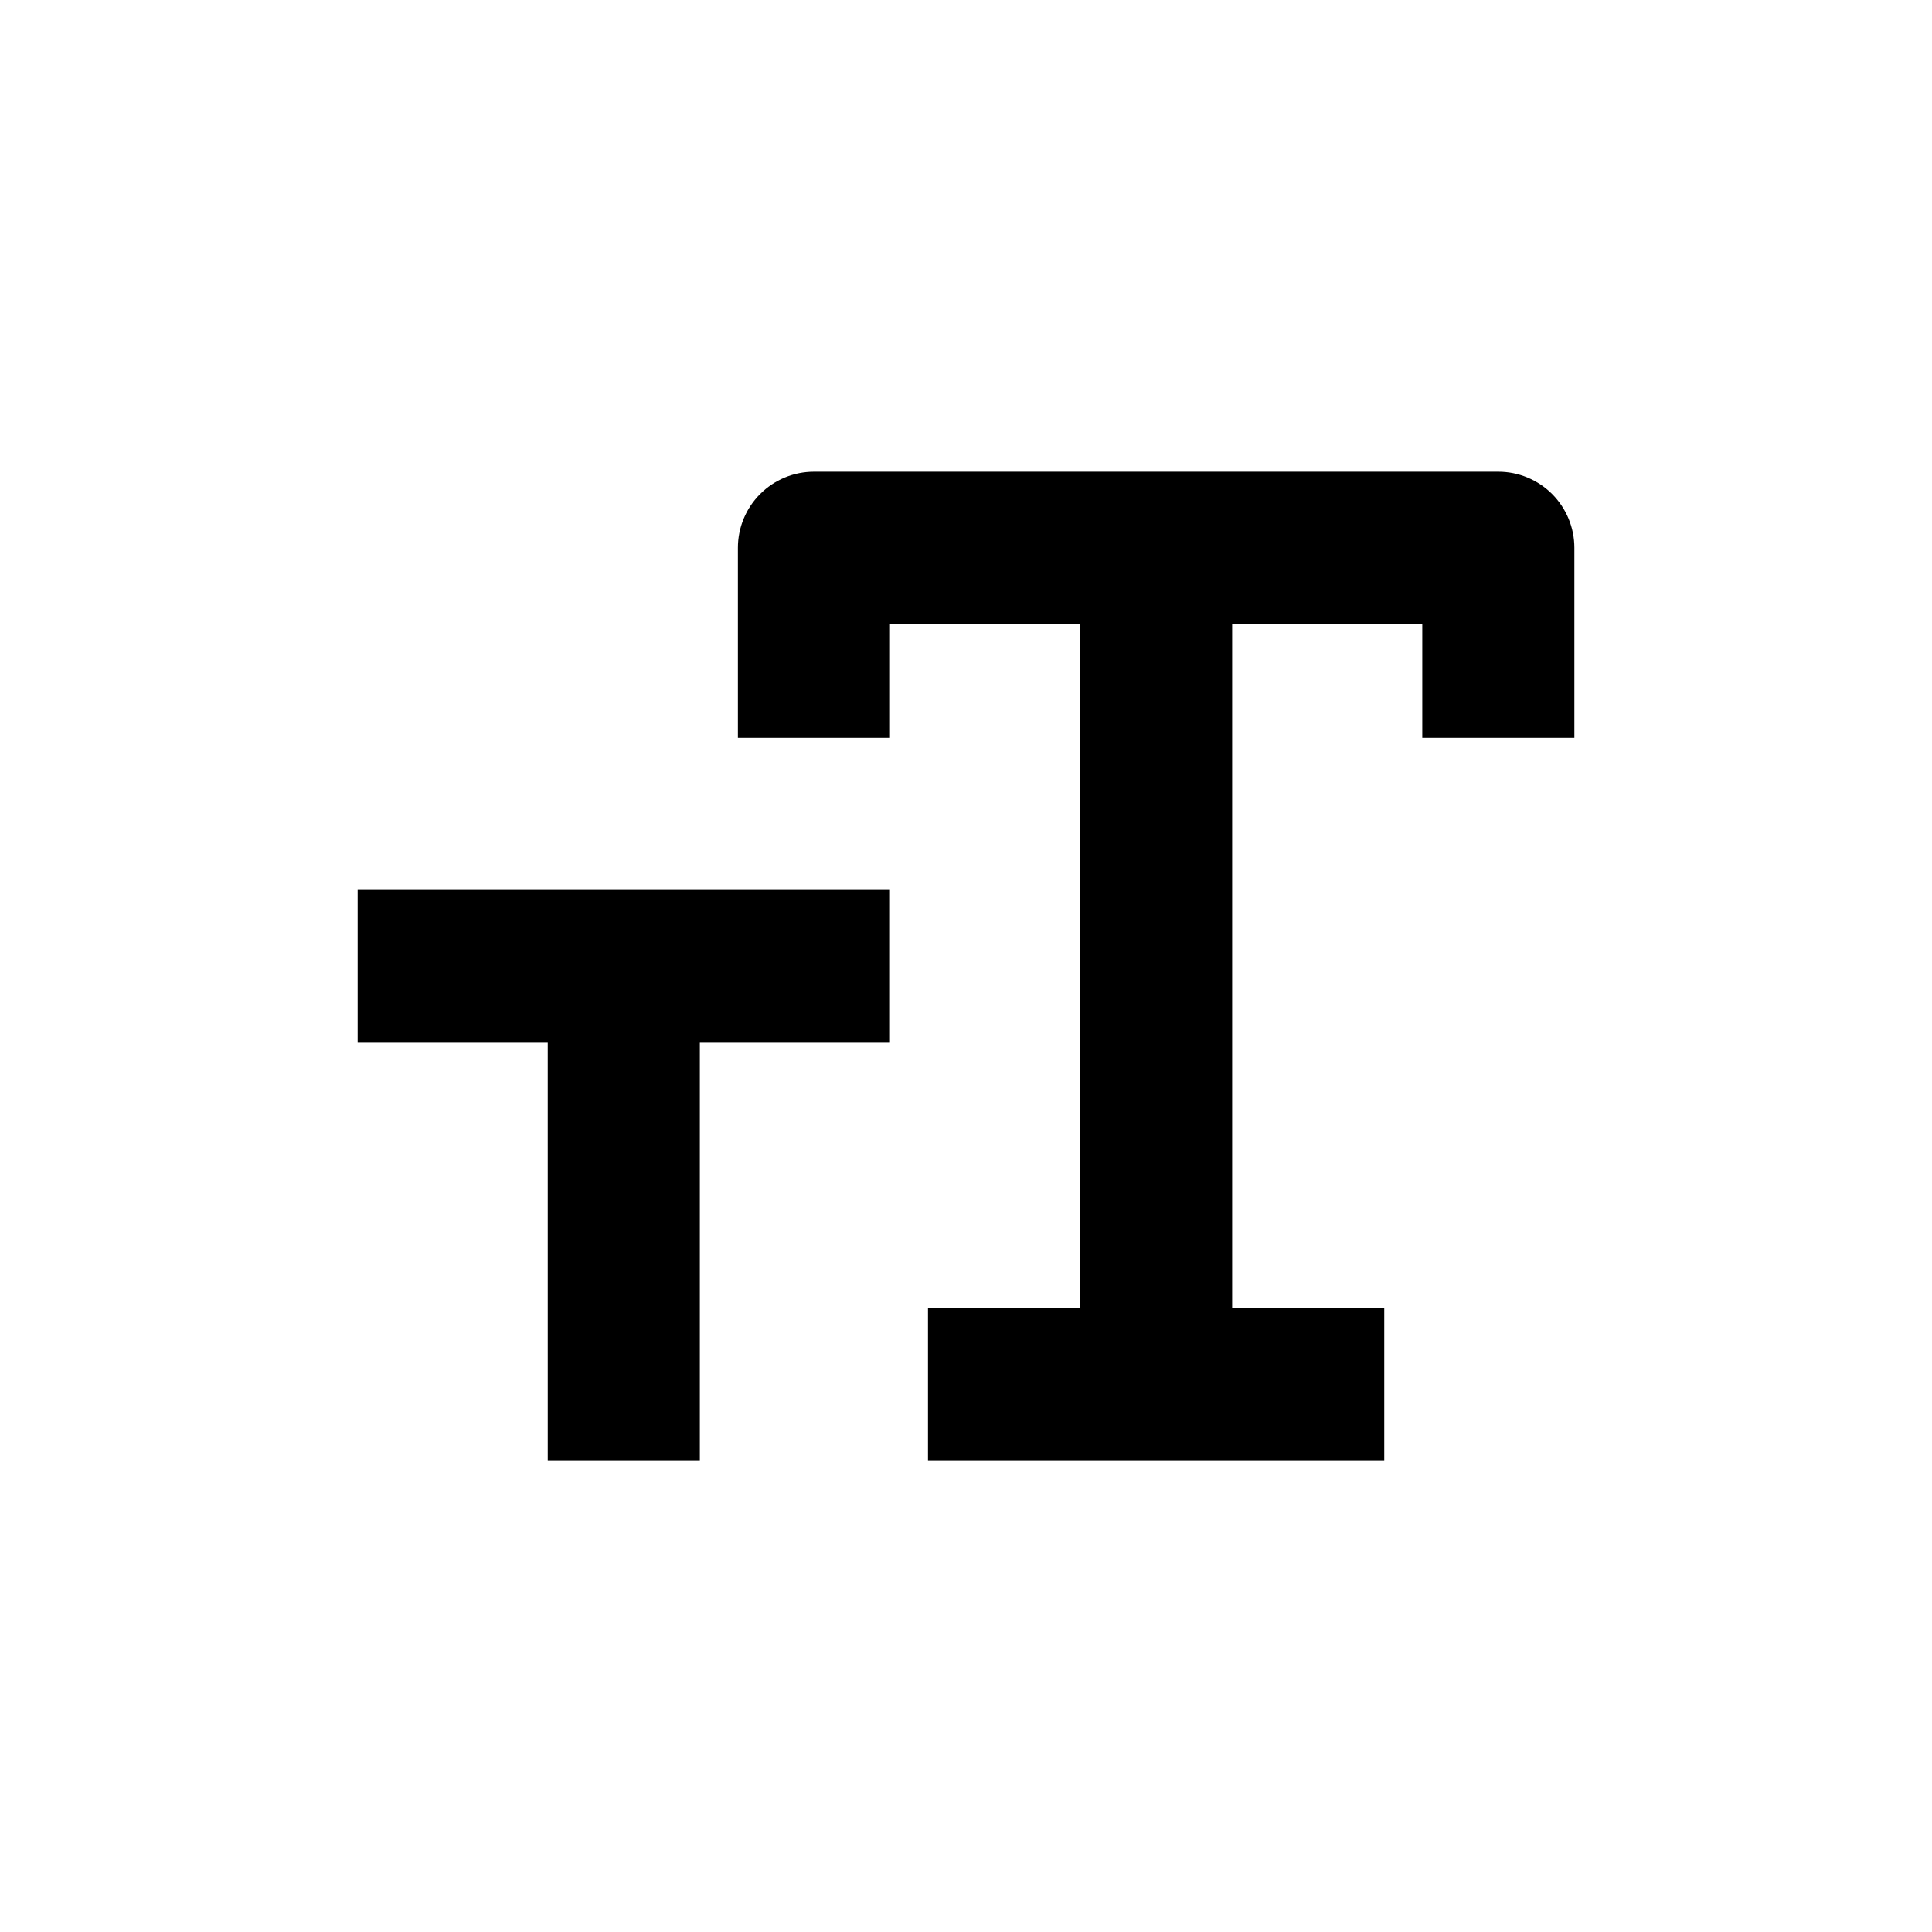 <?xml version="1.0" encoding="UTF-8"?>
<!-- Uploaded to: SVG Repo, www.svgrepo.com, Generator: SVG Repo Mixer Tools -->
<svg fill="#000000" width="800px" height="800px" version="1.1" viewBox="144 144 512 512" xmlns="http://www.w3.org/2000/svg">
 <g>
  <path d="m510.84 530.99v-40.305h-40.305v-181.37h50.383v30.23h40.305v-50.383c0-5.344-2.125-10.469-5.902-14.25-3.781-3.777-8.906-5.902-14.25-5.902h-181.37c-5.348 0-10.473 2.125-14.25 5.902-3.781 3.781-5.902 8.906-5.902 14.25v50.383h40.305v-30.23h50.379v181.37h-40.305v40.305z"/>
  <path d="m289.16 530.99h40.305v-110.84h50.383v-40.305h-141.07v40.305h50.379z"/>
 </g>
</svg>